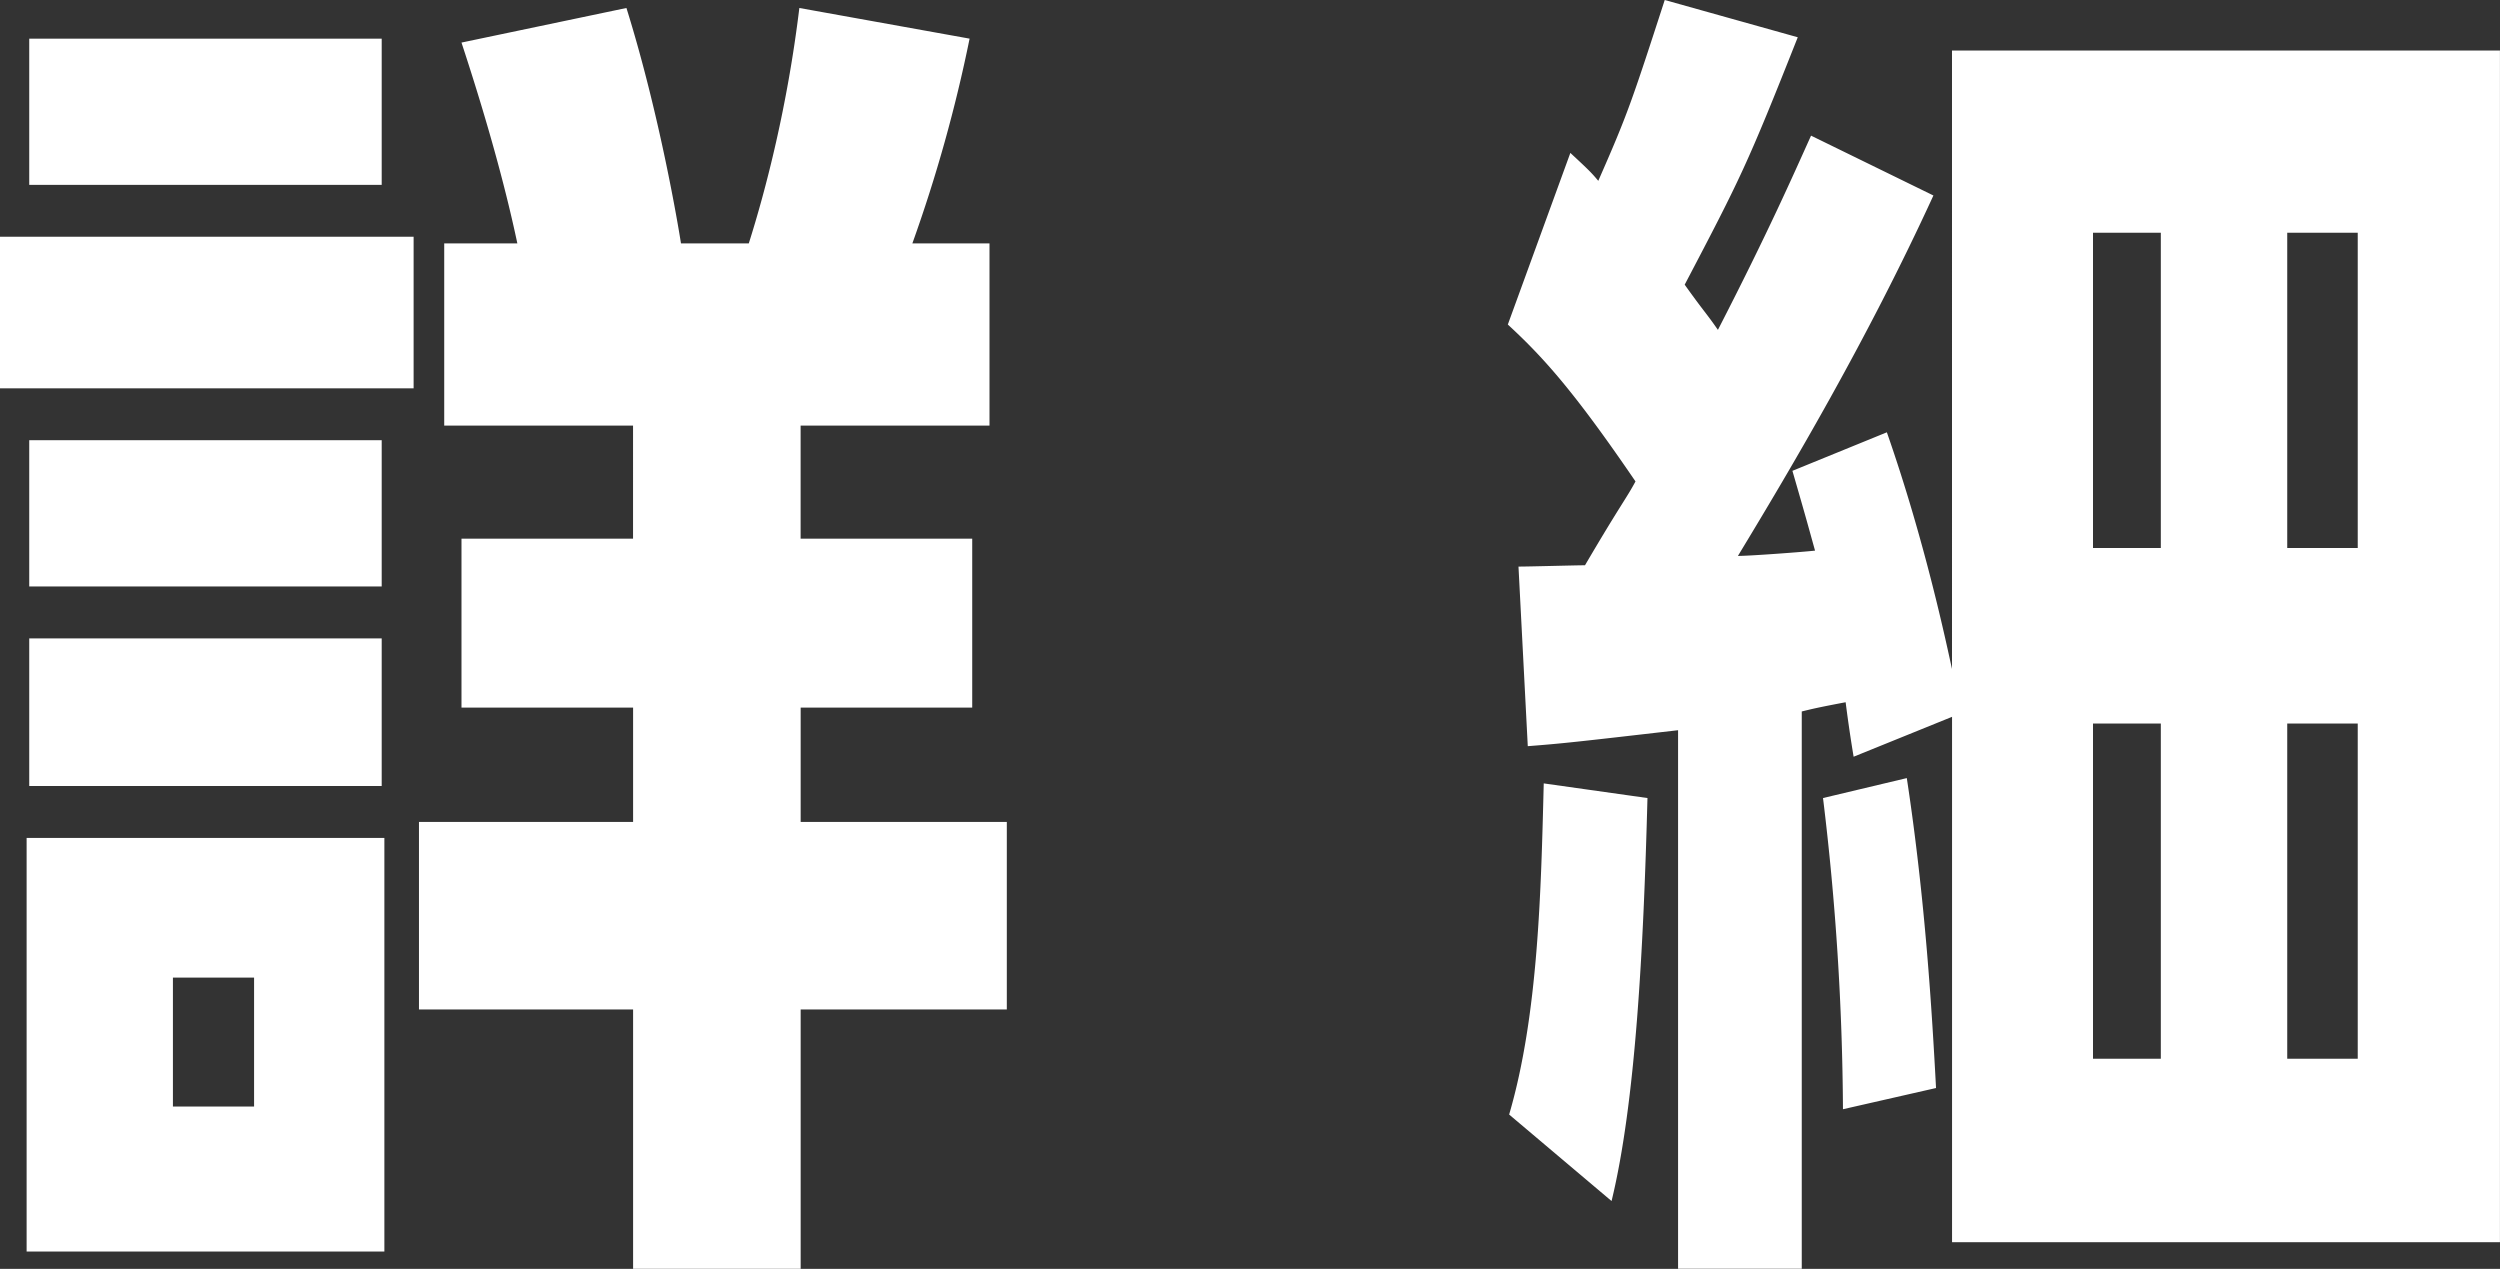 <svg xmlns="http://www.w3.org/2000/svg" viewBox="0 0 47.623 24.171" xml:space="preserve"><rect x="0" y="0" width="47.623" height="24.171" fill="#333333" stroke="none"/><g fill="#FFF"><path d="M7.879 4.51v2.887H0V4.51h7.879zM.507 23.841v-7.879h6.815v7.879H.507zM7.271.736v2.786H.557V.736h6.714zm0 7.65v2.786H.557V8.386h6.714zm0 3.775v2.812H.557v-2.812h6.714zm-2.432 6.461H3.294v2.457H4.84v-2.457zm10.413-8.361h3.268v3.218h-3.268v2.178h3.927v3.572h-3.927v4.941H12.06v-4.941H7.981v-3.572h4.079v-2.178H8.791v-3.218h3.268V8.107H8.462V4.636h1.393c-.177-.835-.481-2.052-1.064-3.825l3.142-.659c.633 2.028.988 4.155 1.039 4.484h1.292c.329-1.038.735-2.609.963-4.484l3.243.584a28.18 28.18 0 0 1-1.09 3.9h1.469v3.471h-3.598v2.154zM36.83 3.724c-1.267 2.762-2.711 5.194-3.724 6.866.228 0 1.241-.075 1.469-.101-.127-.455-.152-.558-.431-1.52l1.799-.734c.735 2.103 1.14 4.054 1.241 4.509V.962h10.438v22.701H37.185V13.655l-1.875.76a26.647 26.647 0 0 1-.152-1.038c-.532.101-.633.126-.836.176v10.616h-2.356V13.91c-1.976.228-2.204.253-2.863.304l-.177-3.421c.203 0 1.09-.025 1.267-.025.684-1.166.785-1.267.962-1.597-1.191-1.747-1.773-2.38-2.432-2.989l1.191-3.269c.355.329.405.38.532.532.557-1.266.633-1.494 1.266-3.445l2.534.71c-.963 2.432-1.09 2.685-2.154 4.713.38.532.405.532.633.861.963-1.874 1.419-2.913 1.774-3.7l2.331 1.14zm-8.082 17.507c.557-1.9.608-4.281.659-6.308l1.976.279c-.076 2.888-.228 5.802-.684 7.677l-1.951-1.648zm6.359-.101a51.006 51.006 0 0 0-.38-5.928l1.596-.38c.355 2.331.481 4.484.557 5.904l-1.773.404zm6.056-16.696H39.87v6.005h1.292V4.434zm0 9.349H39.87v6.385h1.292v-6.385zm3.749-9.349H43.57v6.005h1.343V4.434zm0 9.349H43.57v6.385h1.343v-6.385z"/></g></svg>